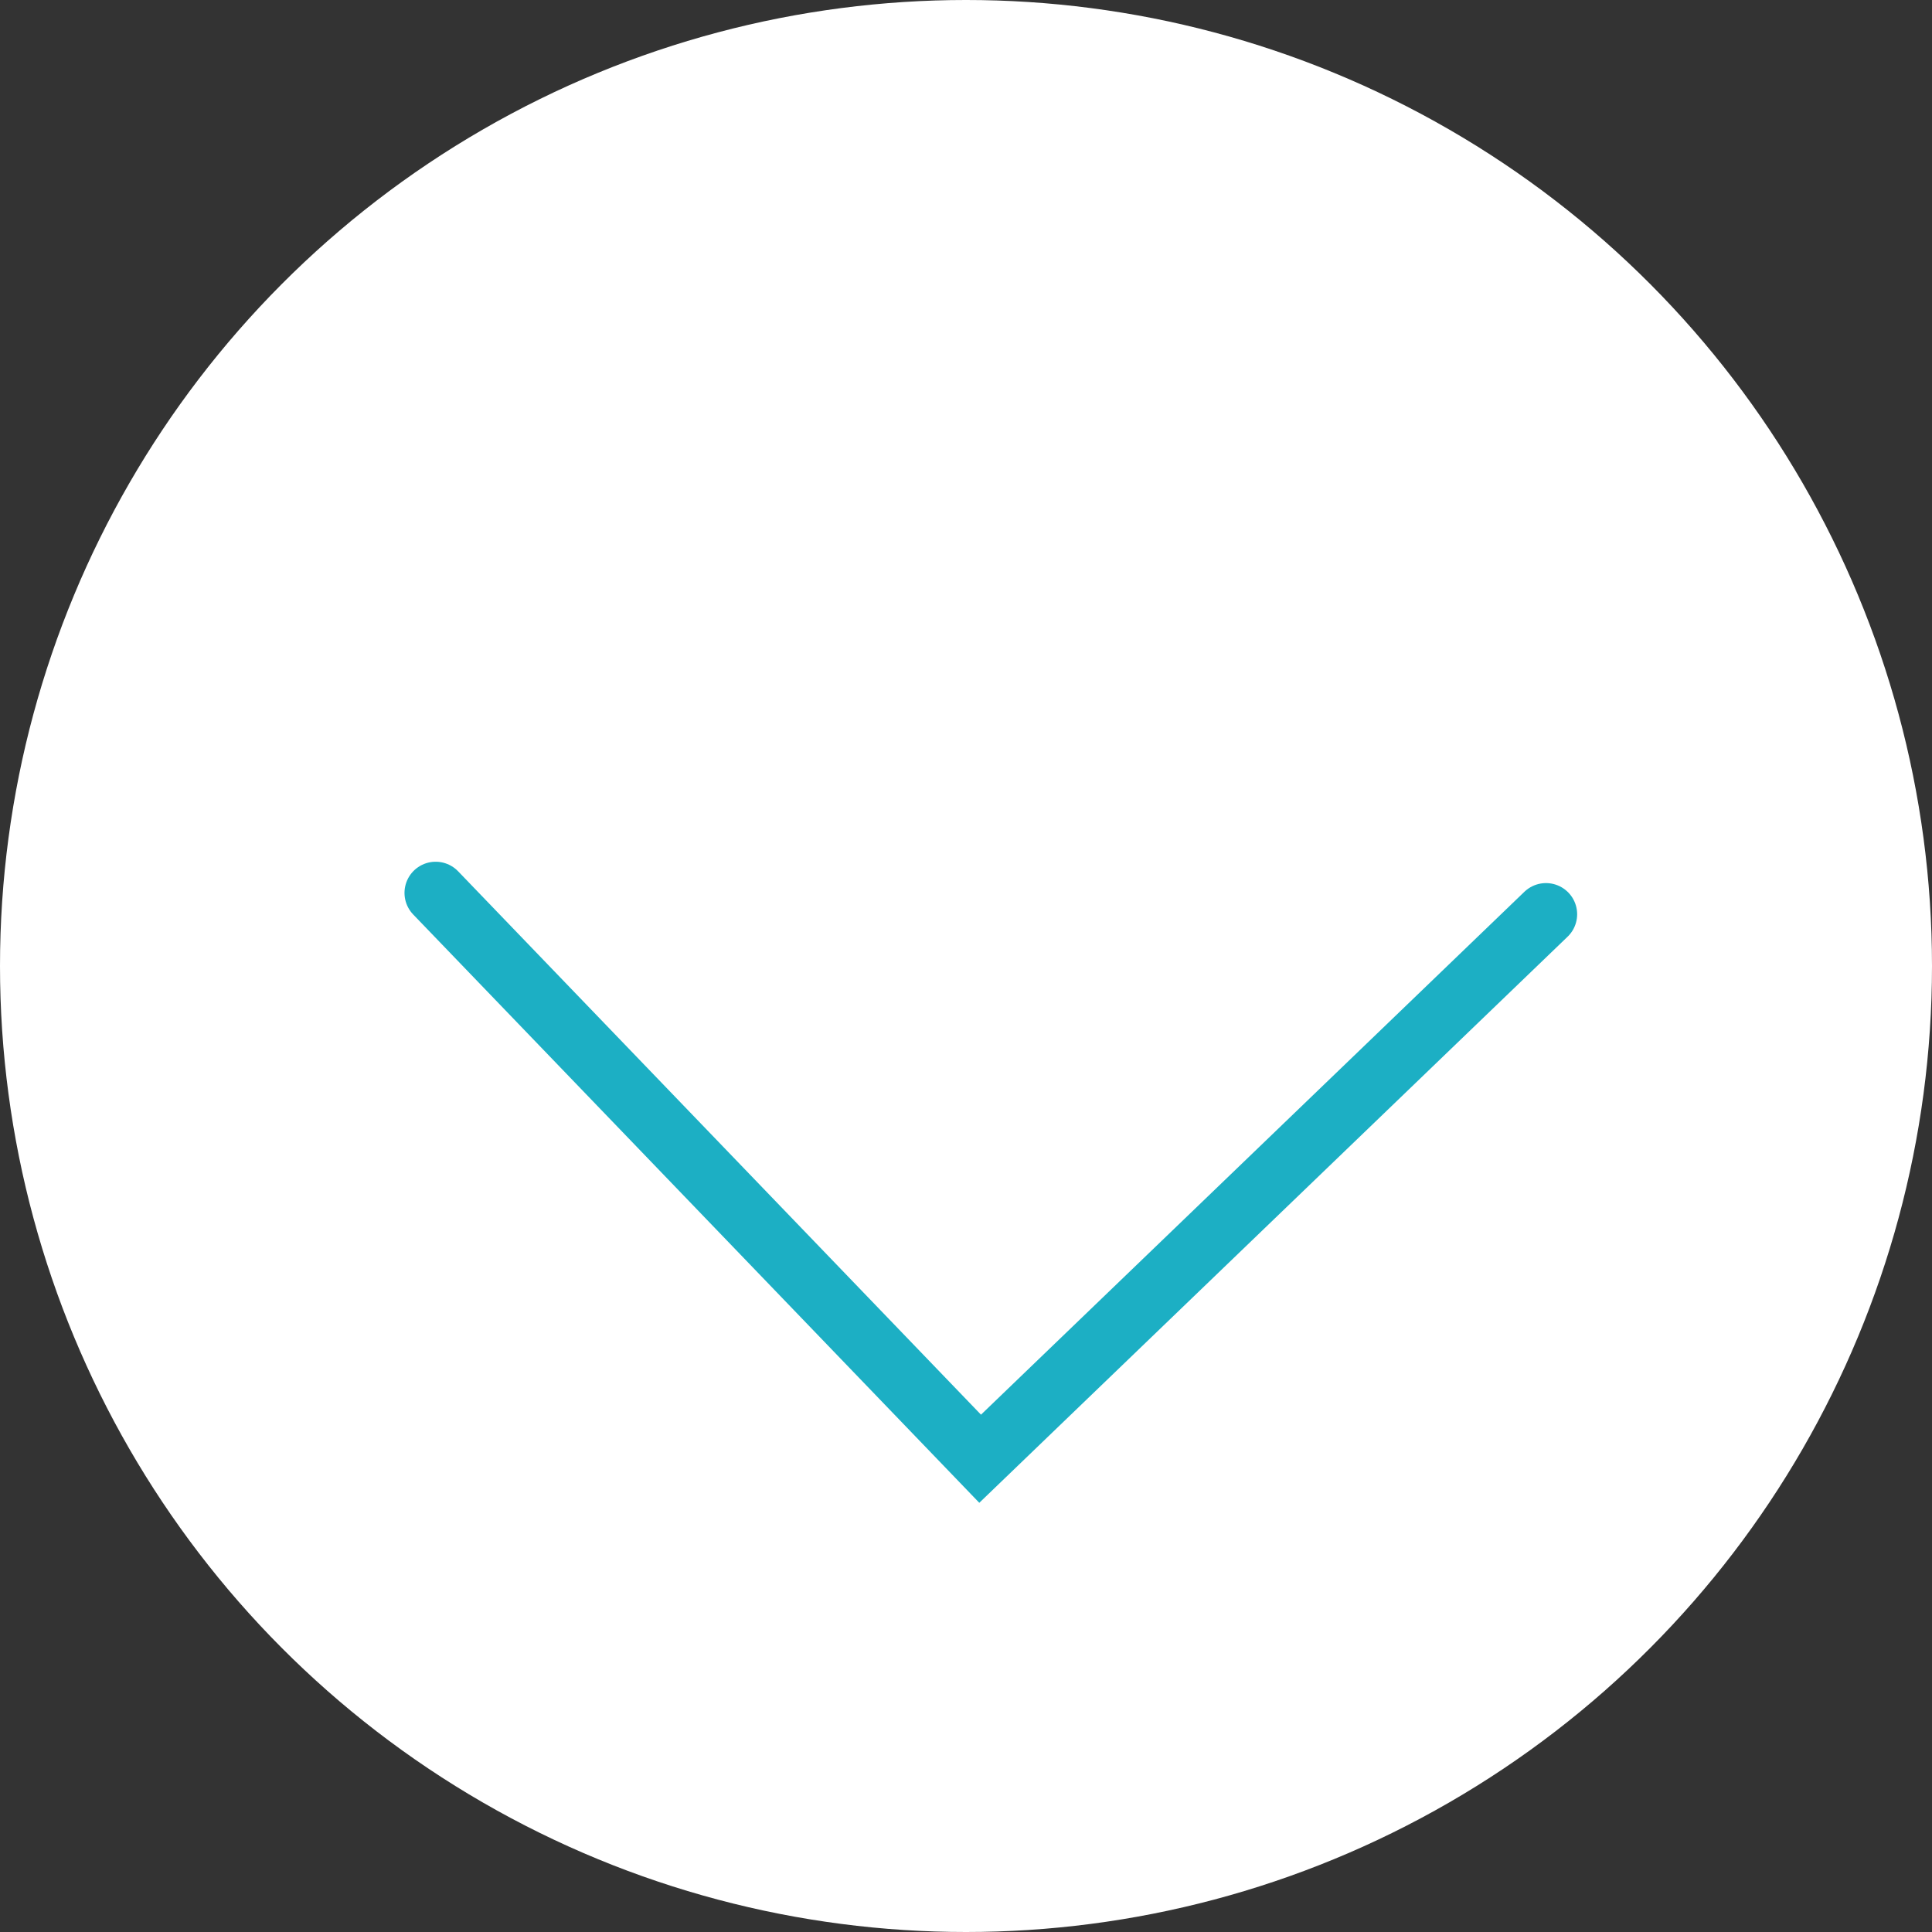 <?xml version="1.0" encoding="UTF-8"?> <svg xmlns="http://www.w3.org/2000/svg" width="155" height="155" viewBox="0 0 155 155" fill="none"><rect x="0" y="0" width="155" height="155" fill="#333333" stroke="none"/> <circle cx="77.5" cy="77.5" r="77.5" fill="white"></circle> <path d="M34.952 71.635L78.635 117.031L124.031 73.348" stroke="#1CAFC4" stroke-width="5" stroke-linecap="round"></path> </svg> 